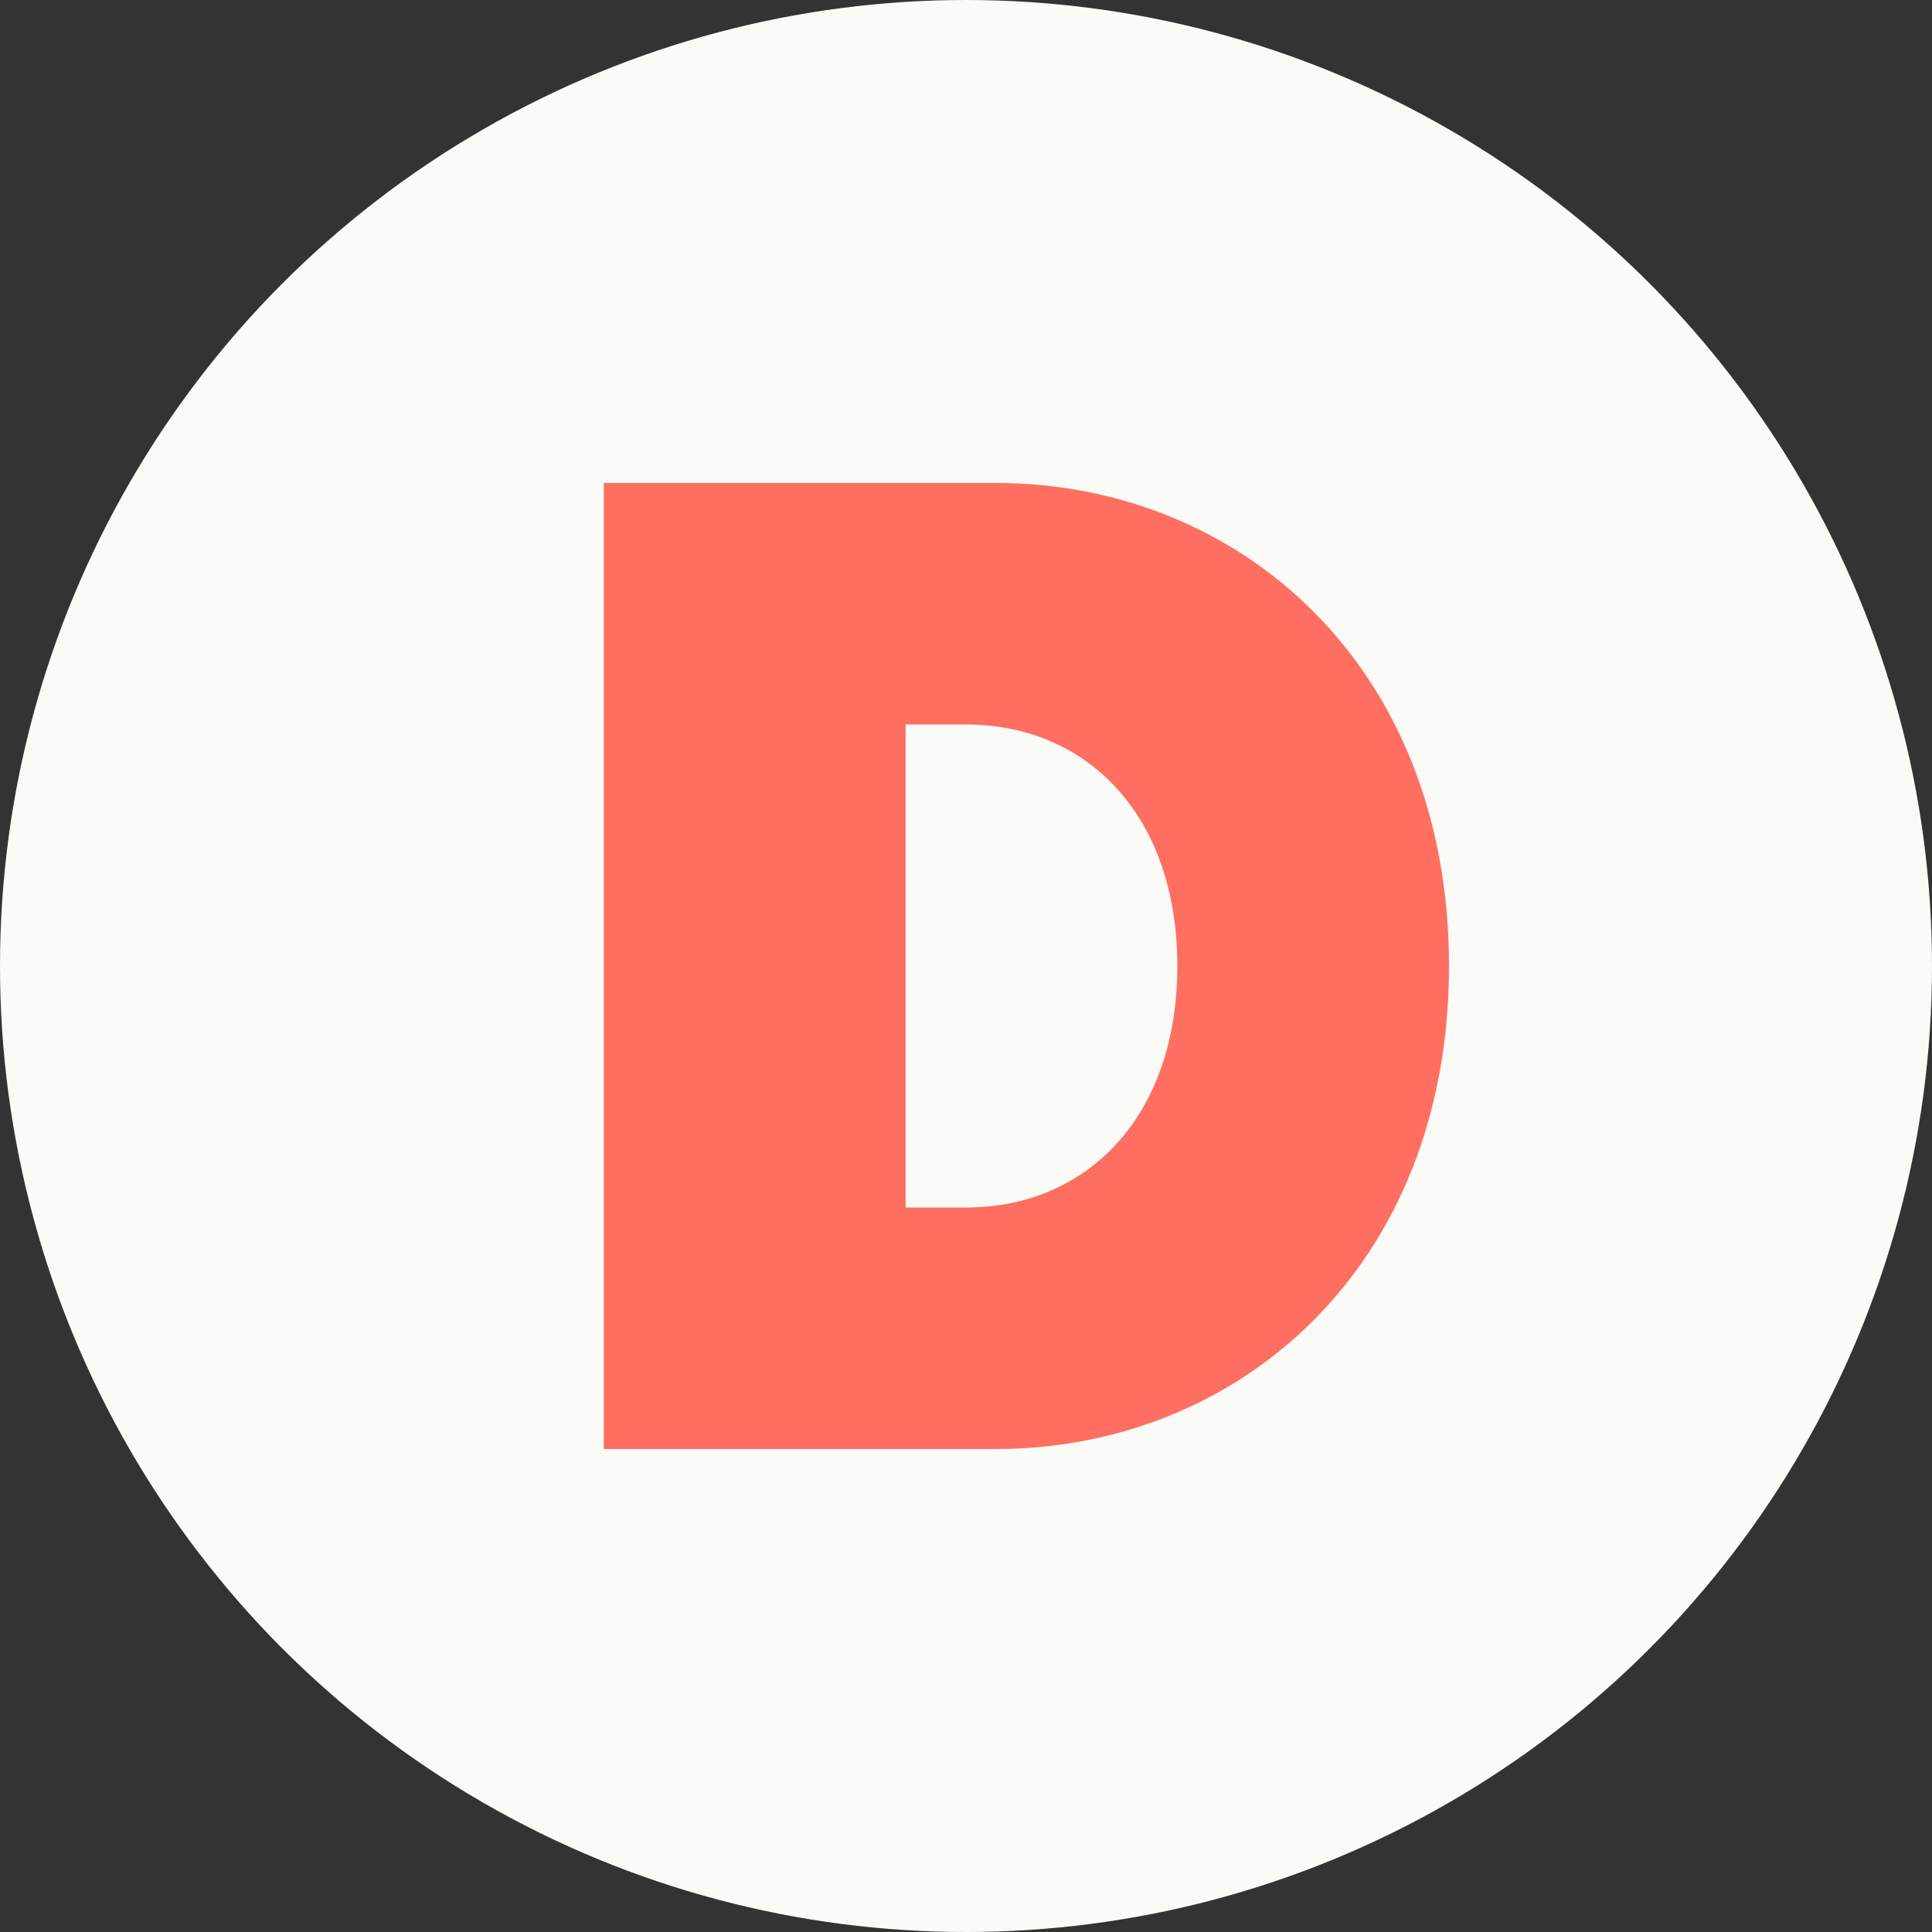 <svg xmlns="http://www.w3.org/2000/svg" width="32" height="32" viewBox="0 0 32 32">
  <rect x="0" y="0" width="32" height="32" fill="#333333" stroke="none"/>
  <circle cx="16" cy="16" r="16" fill="#FAFAF6"/>
  <path d="M10 8h6.5c4 0 7.5 3 7.5 8s-3.5 8-7.5 8H10V8zm5 12h1c2 0 3.5-1.5 3.5-4s-1.5-4-3.5-4h-1v8z" fill="#FF6F61"/>
</svg> 